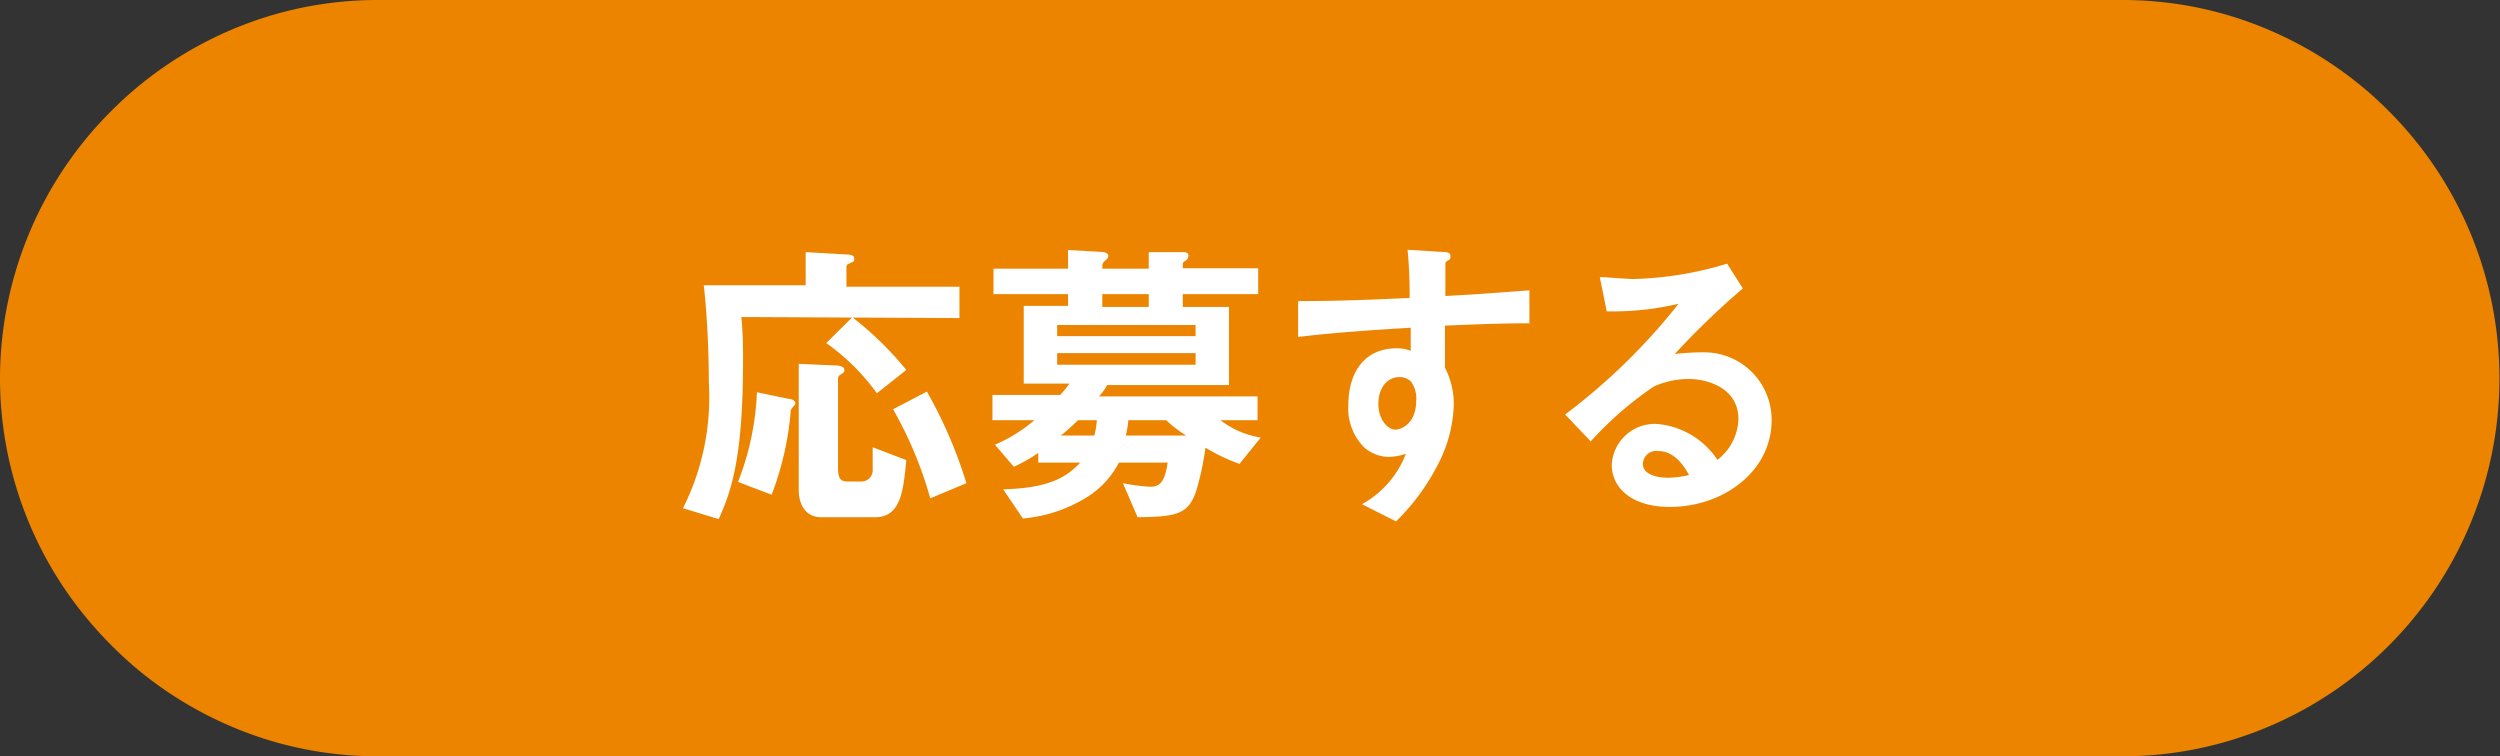 <svg xmlns="http://www.w3.org/2000/svg" viewBox="0 0 119 36"><rect x="0" y="0" width="119" height="36" fill="#333333" stroke="none"/><defs><style>.cls-1{fill:#ec8400;}.cls-2{fill:#fff;}</style></defs><g id="レイヤー_2" data-name="レイヤー 2"><g id="レイヤー_1-2" data-name="レイヤー 1"><path class="cls-1" d="M113.71,5.29c-.41-.41-.83-.8-1.28-1.17A18.12,18.12,0,0,0,106.34.81,17.8,17.8,0,0,0,101,0H18a17.8,17.8,0,0,0-5.34.81A18.12,18.12,0,0,0,6.57,4.12c-.45.37-.87.76-1.28,1.17A18,18,0,0,0,0,18H0A17.91,17.91,0,0,0,4.23,29.55a19.08,19.08,0,0,0,2.34,2.33,18.12,18.12,0,0,0,6.09,3.31A17.8,17.8,0,0,0,18,36h83a17.8,17.8,0,0,0,5.34-.81,18,18,0,0,0,7.37-29.9Z"/><path class="cls-2" d="M35.29,15.09c.08.84.08,1.59.08,2,0,4.66-.54,6.25-1.16,7.62l-1.7-.52a11.78,11.78,0,0,0,1.23-6c0-.23,0-2.5-.24-4.61h4.85V12l1.86.11c.41,0,.45.09.45.21s0,.12-.18.2-.19.1-.19.18v.95h5.38v1.49Zm2.51,4.22c-.12.14-.15.17-.16.24a14.4,14.4,0,0,1-.91,4l-1.6-.61a13.12,13.12,0,0,0,.9-4.27l1.48.31c.13,0,.35.07.35.22A.16.16,0,0,1,37.8,19.31Zm3.85,5.31H39.1c-.81,0-1.08-.68-1.08-1.3v-6l1.65.07c.29,0,.52.06.52.2s0,.12-.22.27a.19.19,0,0,0-.08.17v4.19c0,.51.08.7.45.7H41a.53.53,0,0,0,.54-.52c0-.05,0-1,0-1.11l1.6.61C43,23.37,42.88,24.62,41.65,24.62Zm.09-5.9a10.3,10.3,0,0,0-2.41-2.39l1.24-1.23a15.81,15.81,0,0,1,2.57,2.51Zm2.54,5a18.73,18.73,0,0,0-1.77-4.24l1.61-.84A21.49,21.49,0,0,1,46,23Z"/><path class="cls-2" d="M59,22.08a8.72,8.72,0,0,1-1.62-.77A13.5,13.5,0,0,1,57,23.16c-.37,1.37-1,1.43-2.85,1.46L53.45,23a9.14,9.14,0,0,0,1.31.17c.43,0,.69-.22.82-1.15H53.26a4.23,4.23,0,0,1-1.45,1.6,6.88,6.88,0,0,1-3.12,1.06l-.94-1.39c2.15-.05,3-.56,3.67-1.27h-2v-.46a7.77,7.77,0,0,1-1.16.66l-.9-1.05A7.51,7.51,0,0,0,49.24,20h-2v-1.2h3.22a3.59,3.59,0,0,0,.44-.54H48.73V14.56h2.11V14H47.29V12.79h3.55V11.9l1.57.09c.26,0,.35.12.35.2a.34.34,0,0,1-.11.18c-.18.15-.18.19-.18.42h2.21V12l1.6,0c.12,0,.29,0,.29.17a.28.28,0,0,1-.14.24c-.12.07-.13.12-.13.16v.2h3.59V14H56.3v.61h2.2v3.72H52.7a2.66,2.66,0,0,1-.39.54h7.55V20H58.09a4.29,4.29,0,0,0,1.92.83Zm-2.09-6.61H50.32V16h6.59Zm0,1.34H50.32v.55h6.59ZM51.32,20c-.28.26-.46.44-.82.73h1.59a3.81,3.81,0,0,0,.12-.73ZM54.68,14H52.47v.61h2.21ZM55.51,20h-1.8a4.83,4.83,0,0,1-.12.73h2.87A5.74,5.74,0,0,1,55.51,20Z"/><path class="cls-2" d="M68.78,15.5v2a3.77,3.77,0,0,1,.42,1.78,6.54,6.54,0,0,1-.75,2.82,10.39,10.39,0,0,1-2,2.72L64.83,24a4.64,4.64,0,0,0,2.09-2.4,2.86,2.86,0,0,1-.79.15,1.81,1.81,0,0,1-1.19-.45,2.62,2.62,0,0,1-.76-2c0-1.61.8-2.72,2.29-2.72a1.72,1.72,0,0,1,.68.12l0-1.1c-1.3.08-3.51.21-5.36.44V14.33c1,0,2.25,0,5.31-.15,0-.45,0-1.23-.1-2.29l1.62.1c.34,0,.42.06.42.2s0,.14-.13.22-.11.12-.11.18v1.5c2-.11,2.48-.16,4-.27v1.57C71.64,15.39,70.67,15.42,68.78,15.5Zm-1.63,2.65a.77.77,0,0,0-.54-.2c-.58,0-1,.51-1,1.28s.47,1.22.8,1.22,1-.33,1-1.36A1.34,1.34,0,0,0,67.15,18.15Z"/><path class="cls-2" d="M79.48,24.13c-1.82,0-2.76-.92-2.76-2a2.05,2.05,0,0,1,2.15-1.95,3.83,3.83,0,0,1,2.88,1.71,2.56,2.56,0,0,0,1-1.94c0-1.45-1.42-1.91-2.37-1.91a4,4,0,0,0-1.66.36,16.41,16.41,0,0,0-3,2.61l-1.22-1.28a29.32,29.32,0,0,0,5.4-5.27,13.72,13.72,0,0,1-3.42.36l-.33-1.63c.35,0,1.18.09,1.63.09a16.58,16.58,0,0,0,4.43-.73l.75,1.18a37.29,37.29,0,0,0-3.24,3.12,12,12,0,0,1,1.42-.08A3.21,3.21,0,0,1,84.33,20C84.33,22.42,82.05,24.13,79.48,24.13Zm-.55-2.66a.64.64,0,0,0-.73.61c0,.51.67.66,1.2.66a4.46,4.46,0,0,0,1-.13C80.2,22.27,79.76,21.47,78.93,21.47Z"/></g></g></svg>